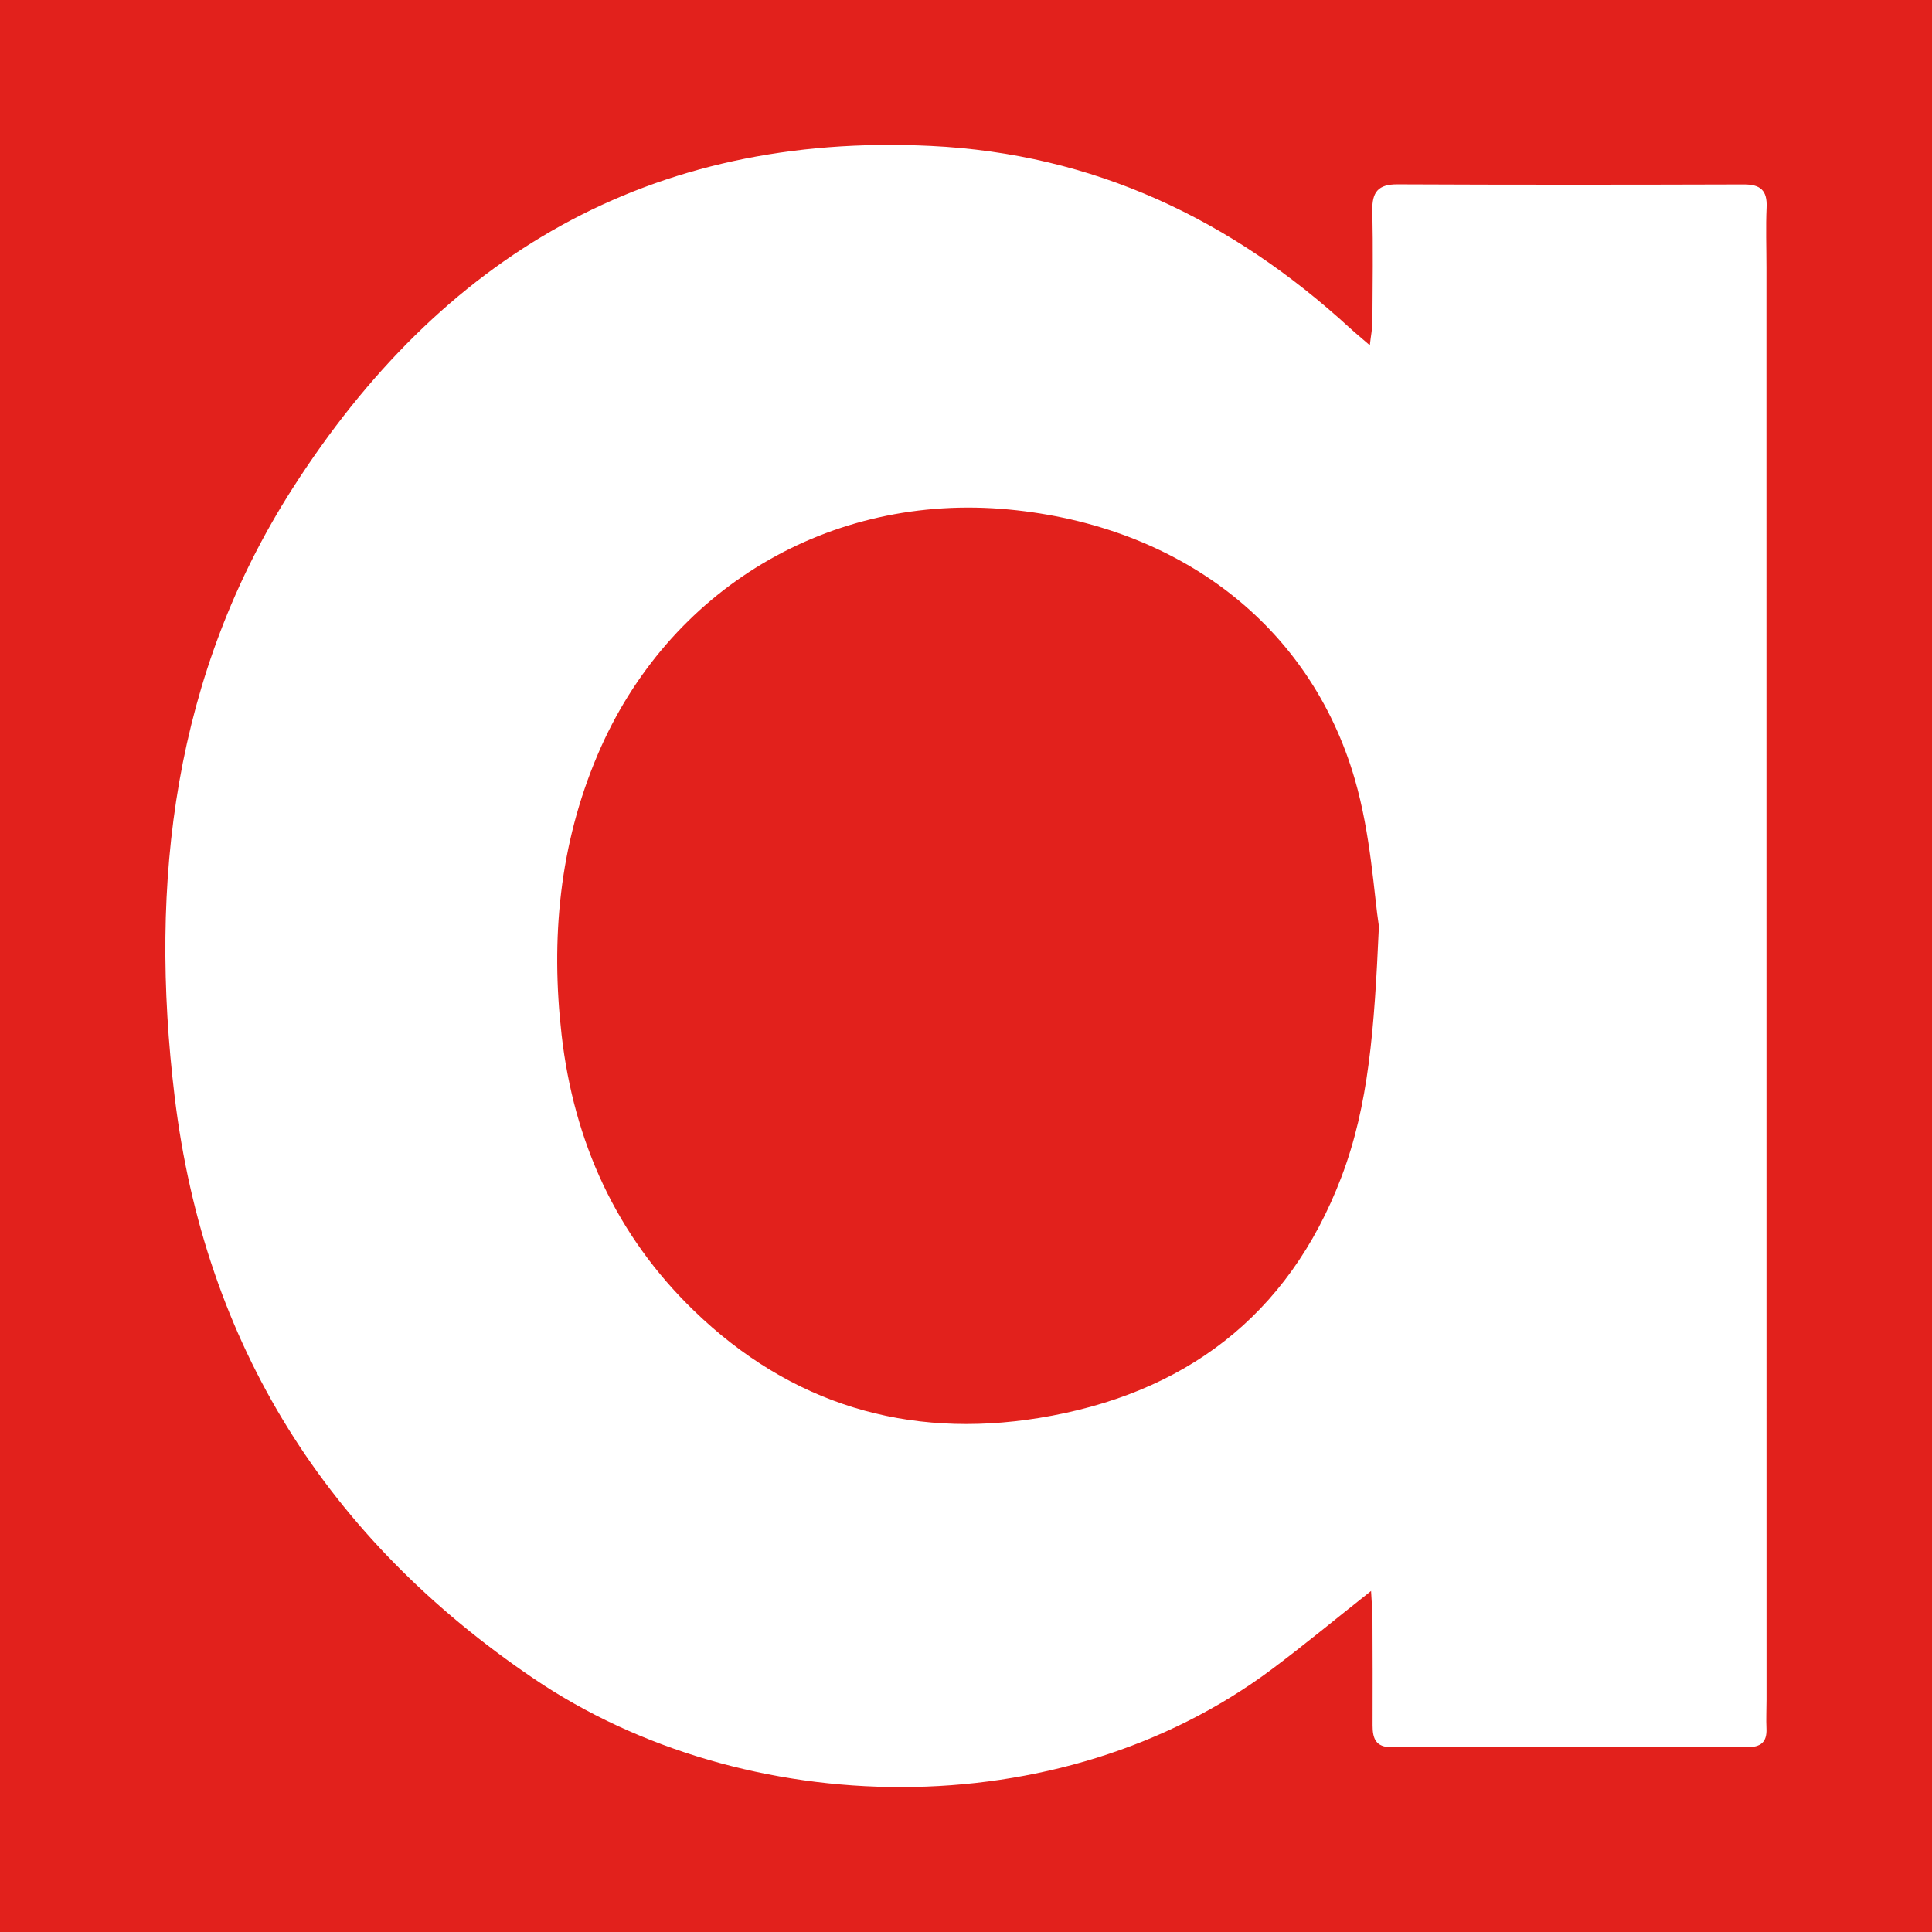 <?xml version="1.0" encoding="utf-8"?>
<!-- Generator: Adobe Illustrator 17.0.0, SVG Export Plug-In . SVG Version: 6.00 Build 0)  -->
<!DOCTYPE svg PUBLIC "-//W3C//DTD SVG 1.1//EN" "http://www.w3.org/Graphics/SVG/1.1/DTD/svg11.dtd">
<svg version="1.1" id="Layer_1" xmlns="http://www.w3.org/2000/svg" xmlns:xlink="http://www.w3.org/1999/xlink" x="0px" y="0px"
	 width="200px" height="200px" viewBox="0 0 200 200" enable-background="new 0 0 200 200" xml:space="preserve">
<rect fill="#E2211C" width="200" height="200"/>
<g>
	<path fill="#FFFFFF" d="M141.933,164.696c-3.714,2.937-6.921,5.594-10.252,8.087c-22.059,16.515-54.649,15.73-76.404,1.001
		c-21.404-14.492-34.095-34.564-37.199-60.274c-2.681-22.207-0.097-43.713,12.205-62.946c15.325-23.959,36.93-36.869,66.069-35.459
		c16.867,0.816,31.108,7.585,43.407,18.869c0.543,0.498,1.114,0.966,2.044,1.768c0.123-1.068,0.265-1.746,0.27-2.424
		c0.024-3.845,0.074-7.692-0.008-11.536c-0.04-1.894,0.599-2.709,2.594-2.7c11.954,0.056,23.909,0.046,35.864,0.01
		c1.707-0.005,2.431,0.612,2.354,2.357c-0.093,2.086-0.016,4.179-0.016,6.269c0.003,49.407,0.006,98.814,0.008,148.221
		c0,1.003-0.053,2.008-0.007,3.009c0.065,1.41-0.609,1.921-1.961,1.919c-12.289-0.017-24.578-0.019-36.867,0.004
		c-1.615,0.003-1.949-0.91-1.944-2.253c0.014-3.678,0.006-7.357-0.011-11.035C142.075,166.778,142,165.973,141.933,164.696z
		 M142.745,95.897c-0.51-3.278-0.818-9.462-2.499-15.246c-4.639-15.956-18.189-26.23-35.792-27.907
		c-18.559-1.767-35.288,8.239-42.583,25.378c-3.972,9.332-4.869,19.069-3.735,28.997c1.262,11.049,5.631,20.76,13.705,28.568
		c10.011,9.68,22.11,13.31,35.709,11.102c14.949-2.427,25.801-10.463,31.31-24.933C141.693,114.412,142.268,106.581,142.745,95.897z
		"/>
</g>
</svg>
